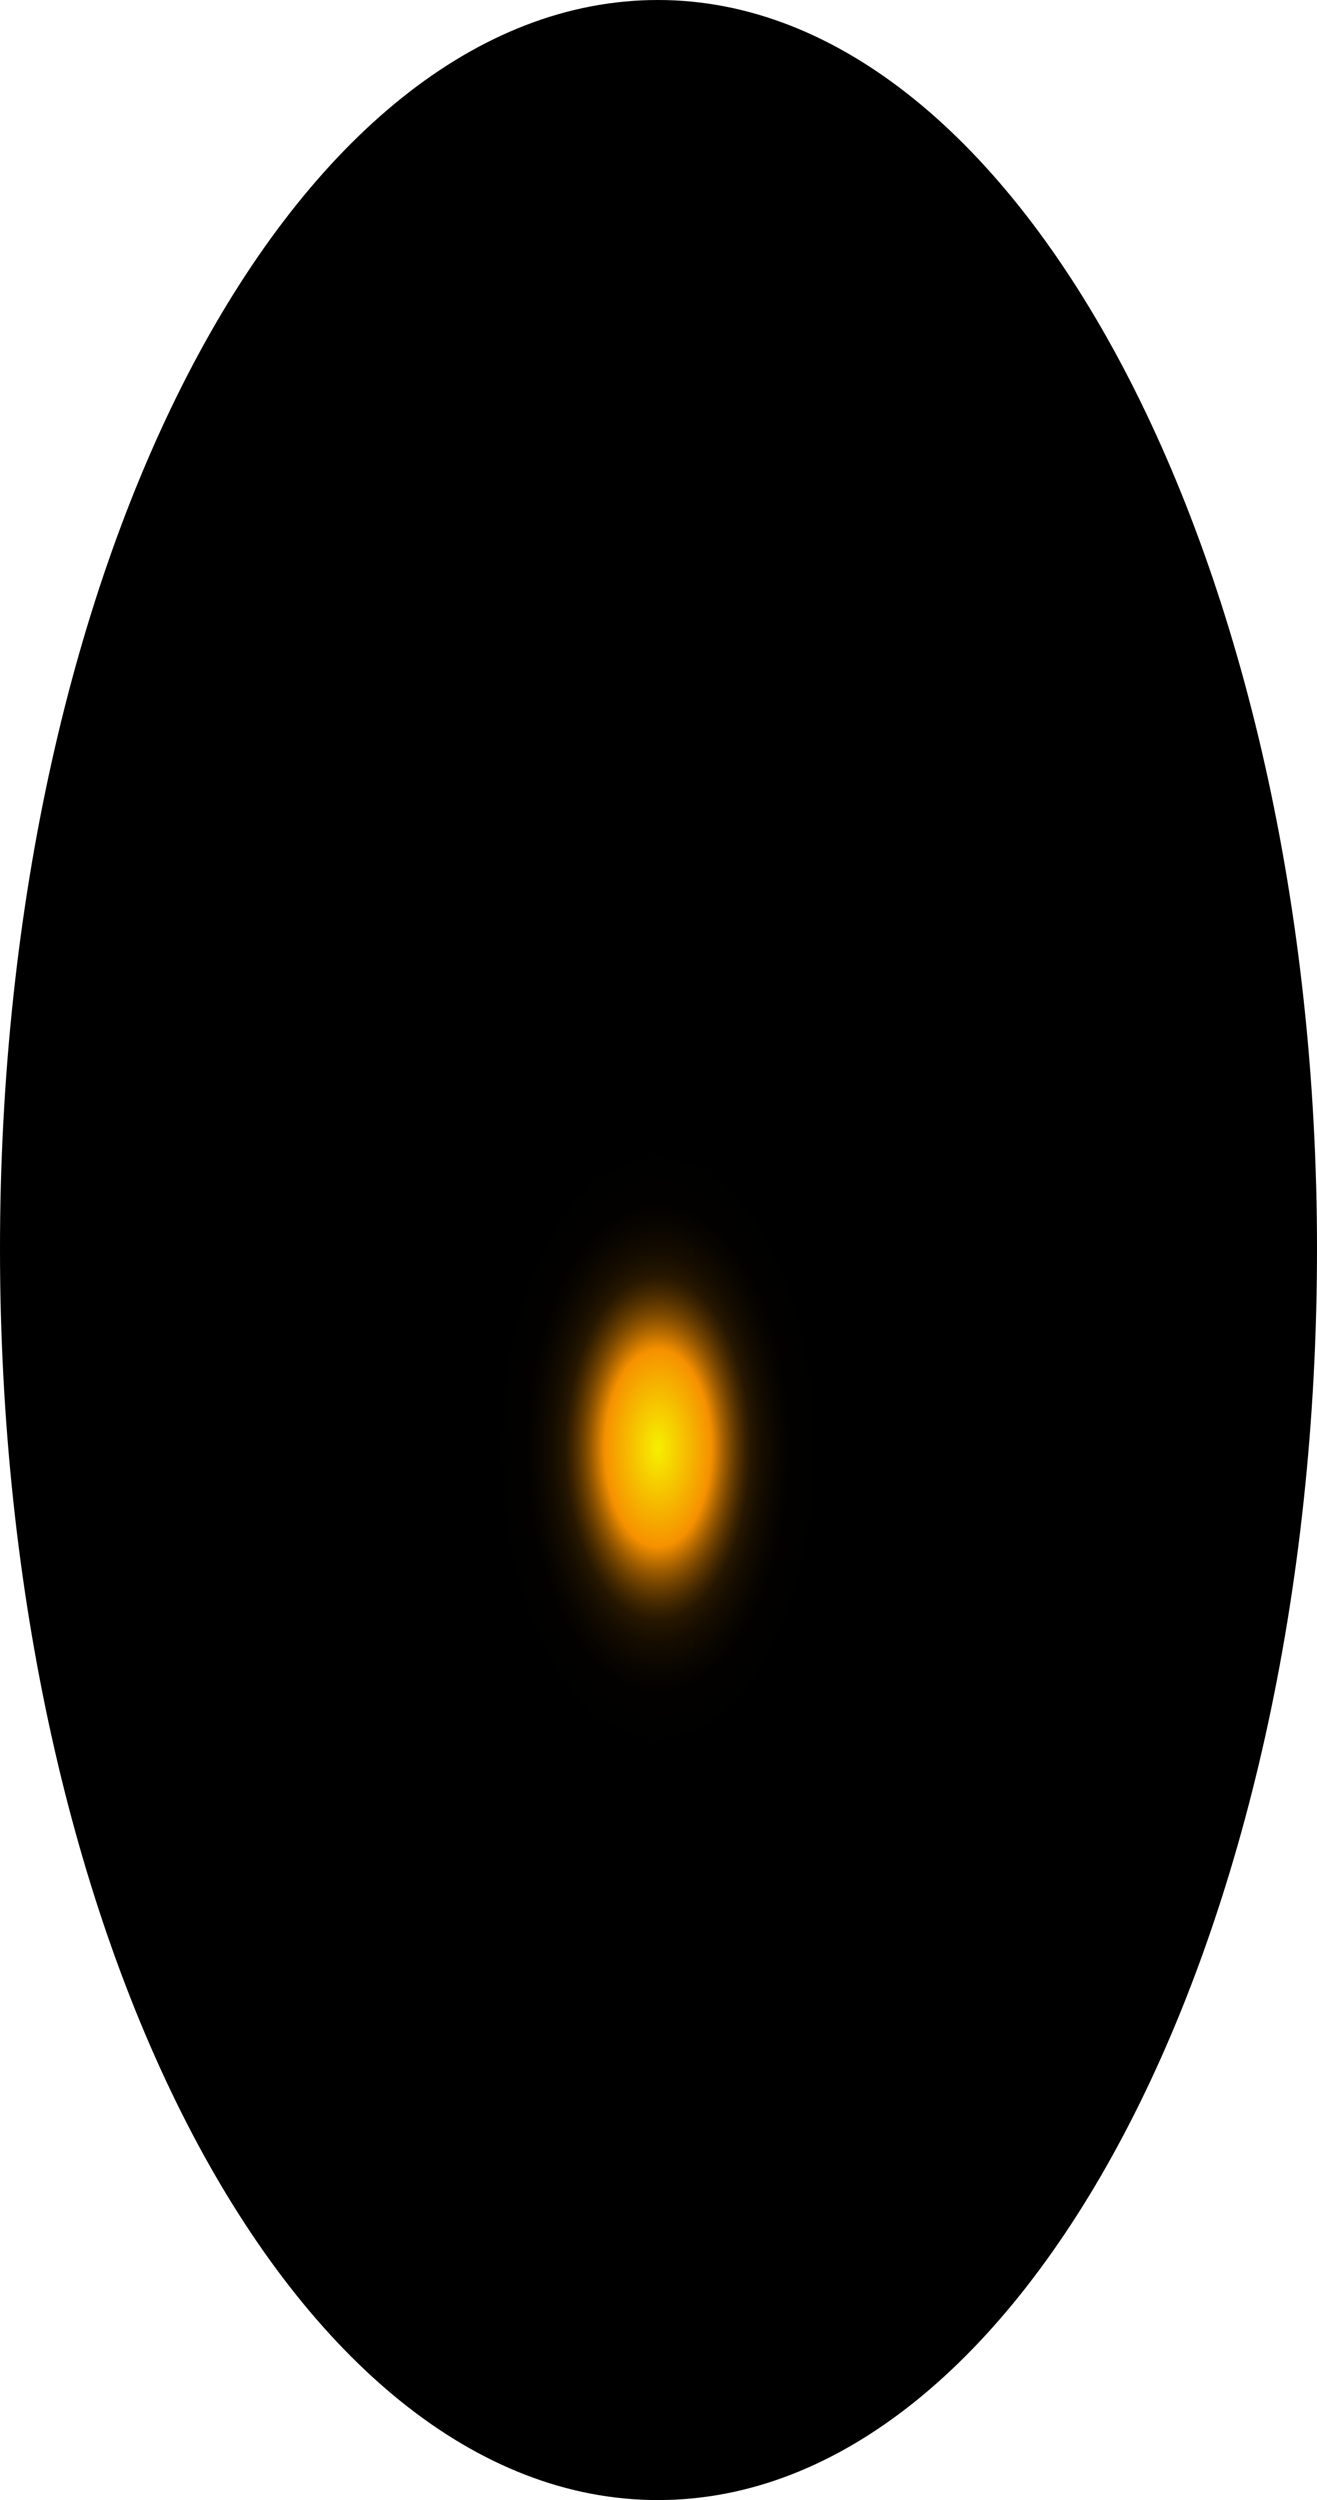 <?xml version="1.0" encoding="utf-8"?>
<svg xmlns="http://www.w3.org/2000/svg" fill="none" height="100%" overflow="visible" preserveAspectRatio="none" style="display: block;" viewBox="0 0 42.474 80.601" width="100%">
<path d="M42.474 40.262C42.474 62.571 32.97 80.601 21.22 80.601C9.469 80.601 0 62.571 0 40.262C0 17.954 9.504 0 21.22 0C32.936 0 42.474 18.259 42.474 40.262Z" fill="url(#paint0_radial_0_565)" id="Vector" style="mix-blend-mode:screen"/>
<defs>
<radialGradient cx="0" cy="0" gradientTransform="translate(21.22 46.791) scale(21.254 40.407)" gradientUnits="userSpaceOnUse" id="paint0_radial_0_565" r="1">
<stop stop-color="#F6F000"/>
<stop offset="0.08" stop-color="#F69100"/>
<stop offset="0.09" stop-color="#C87600"/>
<stop offset="0.1" stop-color="#9D5C00"/>
<stop offset="0.11" stop-color="#774600"/>
<stop offset="0.12" stop-color="#573300"/>
<stop offset="0.13" stop-color="#3B2300"/>
<stop offset="0.14" stop-color="#251600"/>
<stop offset="0.16" stop-color="#140C00"/>
<stop offset="0.18" stop-color="#090500"/>
<stop offset="0.2" stop-color="#020100"/>
<stop offset="0.27"/>
</radialGradient>
</defs>
</svg>
